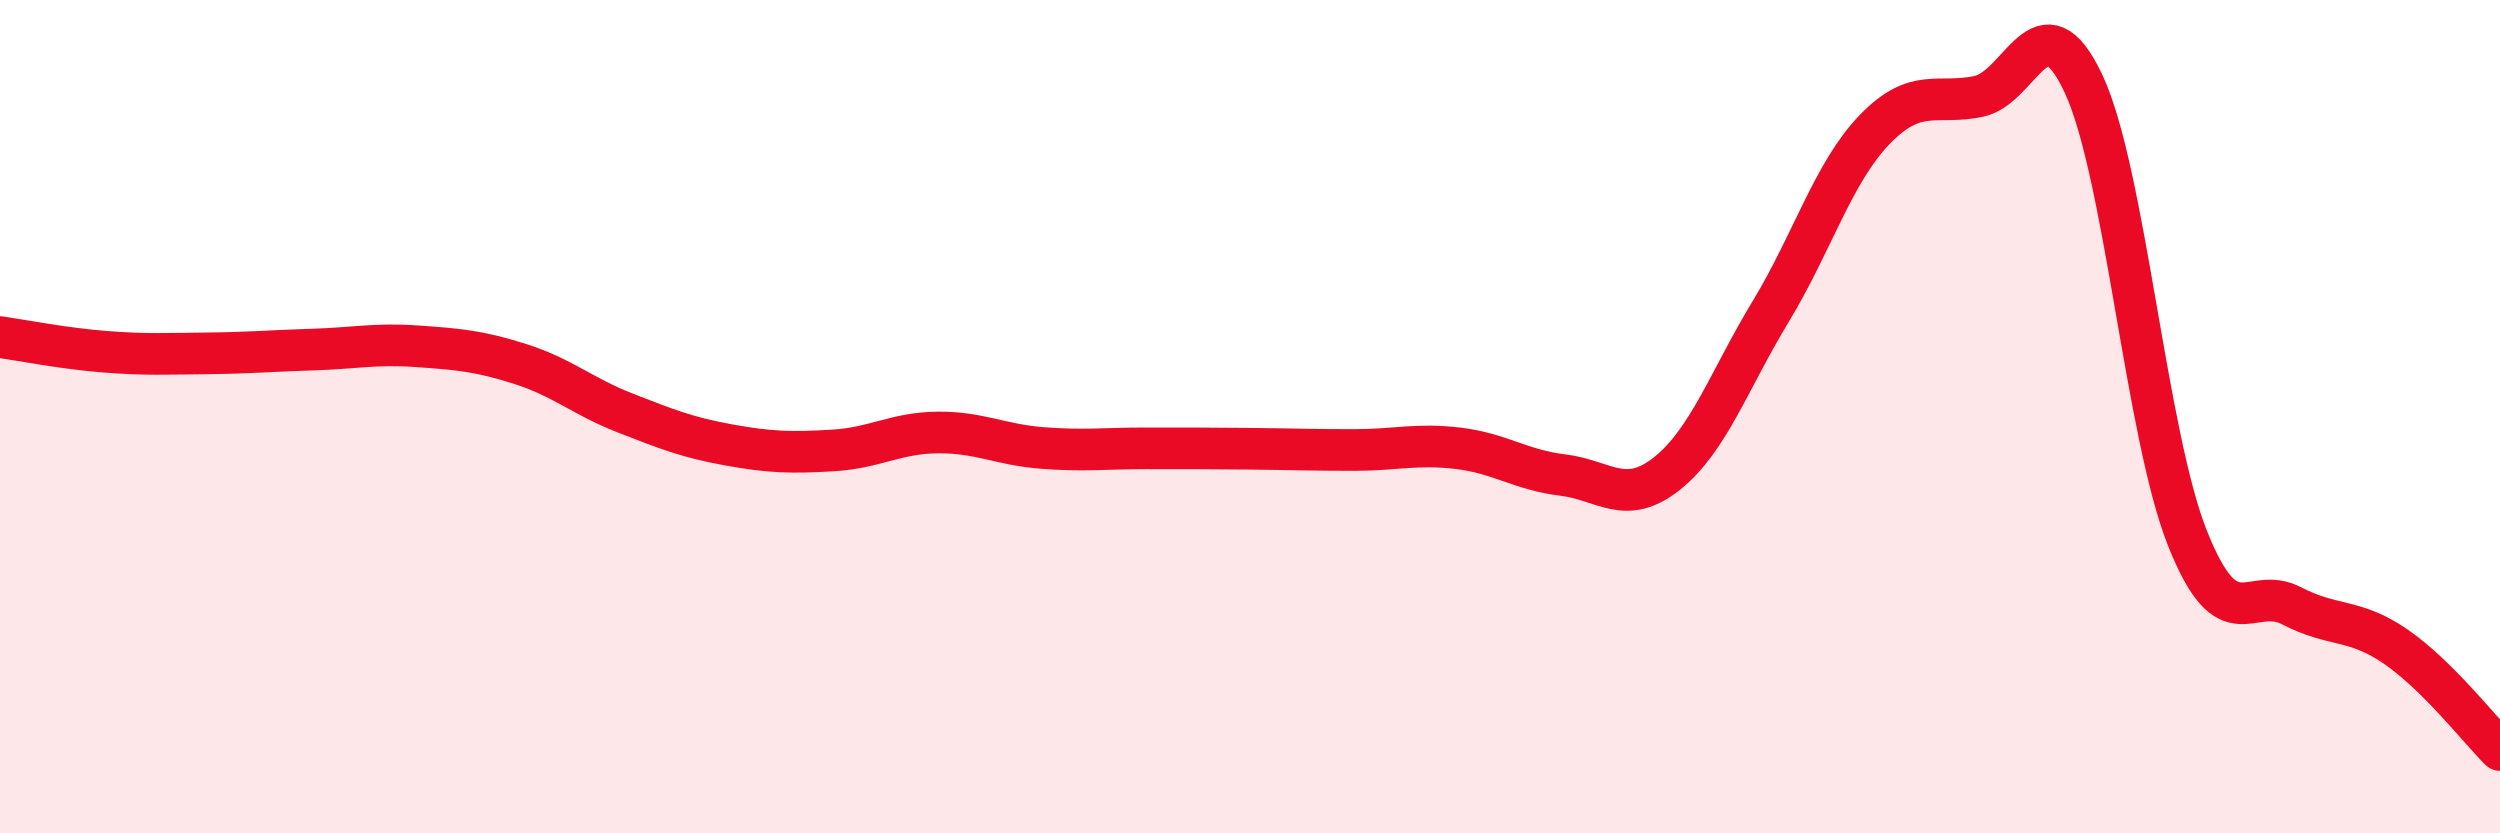 
    <svg width="60" height="20" viewBox="0 0 60 20" xmlns="http://www.w3.org/2000/svg">
      <path
        d="M 0,8.09 C 0.5,8.16 1.5,8.36 2.5,8.44 C 3.5,8.52 4,8.49 5,8.48 C 6,8.47 6.5,8.42 7.5,8.39 C 8.5,8.36 9,8.24 10,8.31 C 11,8.38 11.5,8.42 12.5,8.74 C 13.5,9.06 14,9.52 15,9.91 C 16,10.3 16.5,10.5 17.5,10.68 C 18.5,10.86 19,10.87 20,10.81 C 21,10.75 21.5,10.39 22.5,10.38 C 23.5,10.37 24,10.67 25,10.75 C 26,10.83 26.5,10.76 27.5,10.76 C 28.5,10.76 29,10.76 30,10.77 C 31,10.78 31.5,10.8 32.5,10.8 C 33.5,10.8 34,10.64 35,10.76 C 36,10.88 36.5,11.28 37.5,11.4 C 38.5,11.52 39,12.16 40,11.37 C 41,10.58 41.5,9.12 42.5,7.47 C 43.5,5.82 44,4.13 45,3.1 C 46,2.07 46.5,2.53 47.5,2.31 C 48.5,2.09 49,-0.12 50,2 C 51,4.12 51.5,10.41 52.5,12.92 C 53.5,15.43 54,14.02 55,14.54 C 56,15.06 56.5,14.83 57.5,15.52 C 58.5,16.21 59.5,17.5 60,18L60 20L0 20Z"
        fill="#EB0A25"
        opacity="0.1"
        stroke-linecap="round"
        stroke-linejoin="round"
      />
      <path
        d="M 0,8.09 C 0.5,8.16 1.5,8.36 2.5,8.44 C 3.5,8.52 4,8.49 5,8.48 C 6,8.47 6.5,8.42 7.5,8.39 C 8.5,8.36 9,8.24 10,8.31 C 11,8.38 11.5,8.42 12.5,8.74 C 13.5,9.06 14,9.52 15,9.91 C 16,10.3 16.5,10.5 17.5,10.68 C 18.5,10.86 19,10.87 20,10.81 C 21,10.75 21.5,10.39 22.5,10.38 C 23.5,10.37 24,10.67 25,10.75 C 26,10.83 26.5,10.76 27.5,10.76 C 28.5,10.76 29,10.76 30,10.77 C 31,10.78 31.5,10.8 32.5,10.8 C 33.5,10.8 34,10.64 35,10.76 C 36,10.88 36.5,11.28 37.5,11.4 C 38.5,11.52 39,12.16 40,11.37 C 41,10.58 41.5,9.12 42.5,7.47 C 43.5,5.82 44,4.13 45,3.1 C 46,2.07 46.5,2.53 47.5,2.31 C 48.5,2.09 49,-0.12 50,2 C 51,4.12 51.5,10.41 52.5,12.92 C 53.5,15.43 54,14.02 55,14.54 C 56,15.06 56.5,14.83 57.5,15.52 C 58.5,16.21 59.5,17.5 60,18"
        stroke="#EB0A25"
        stroke-width="1"
        fill="none"
        stroke-linecap="round"
        stroke-linejoin="round"
      />
    </svg>
  